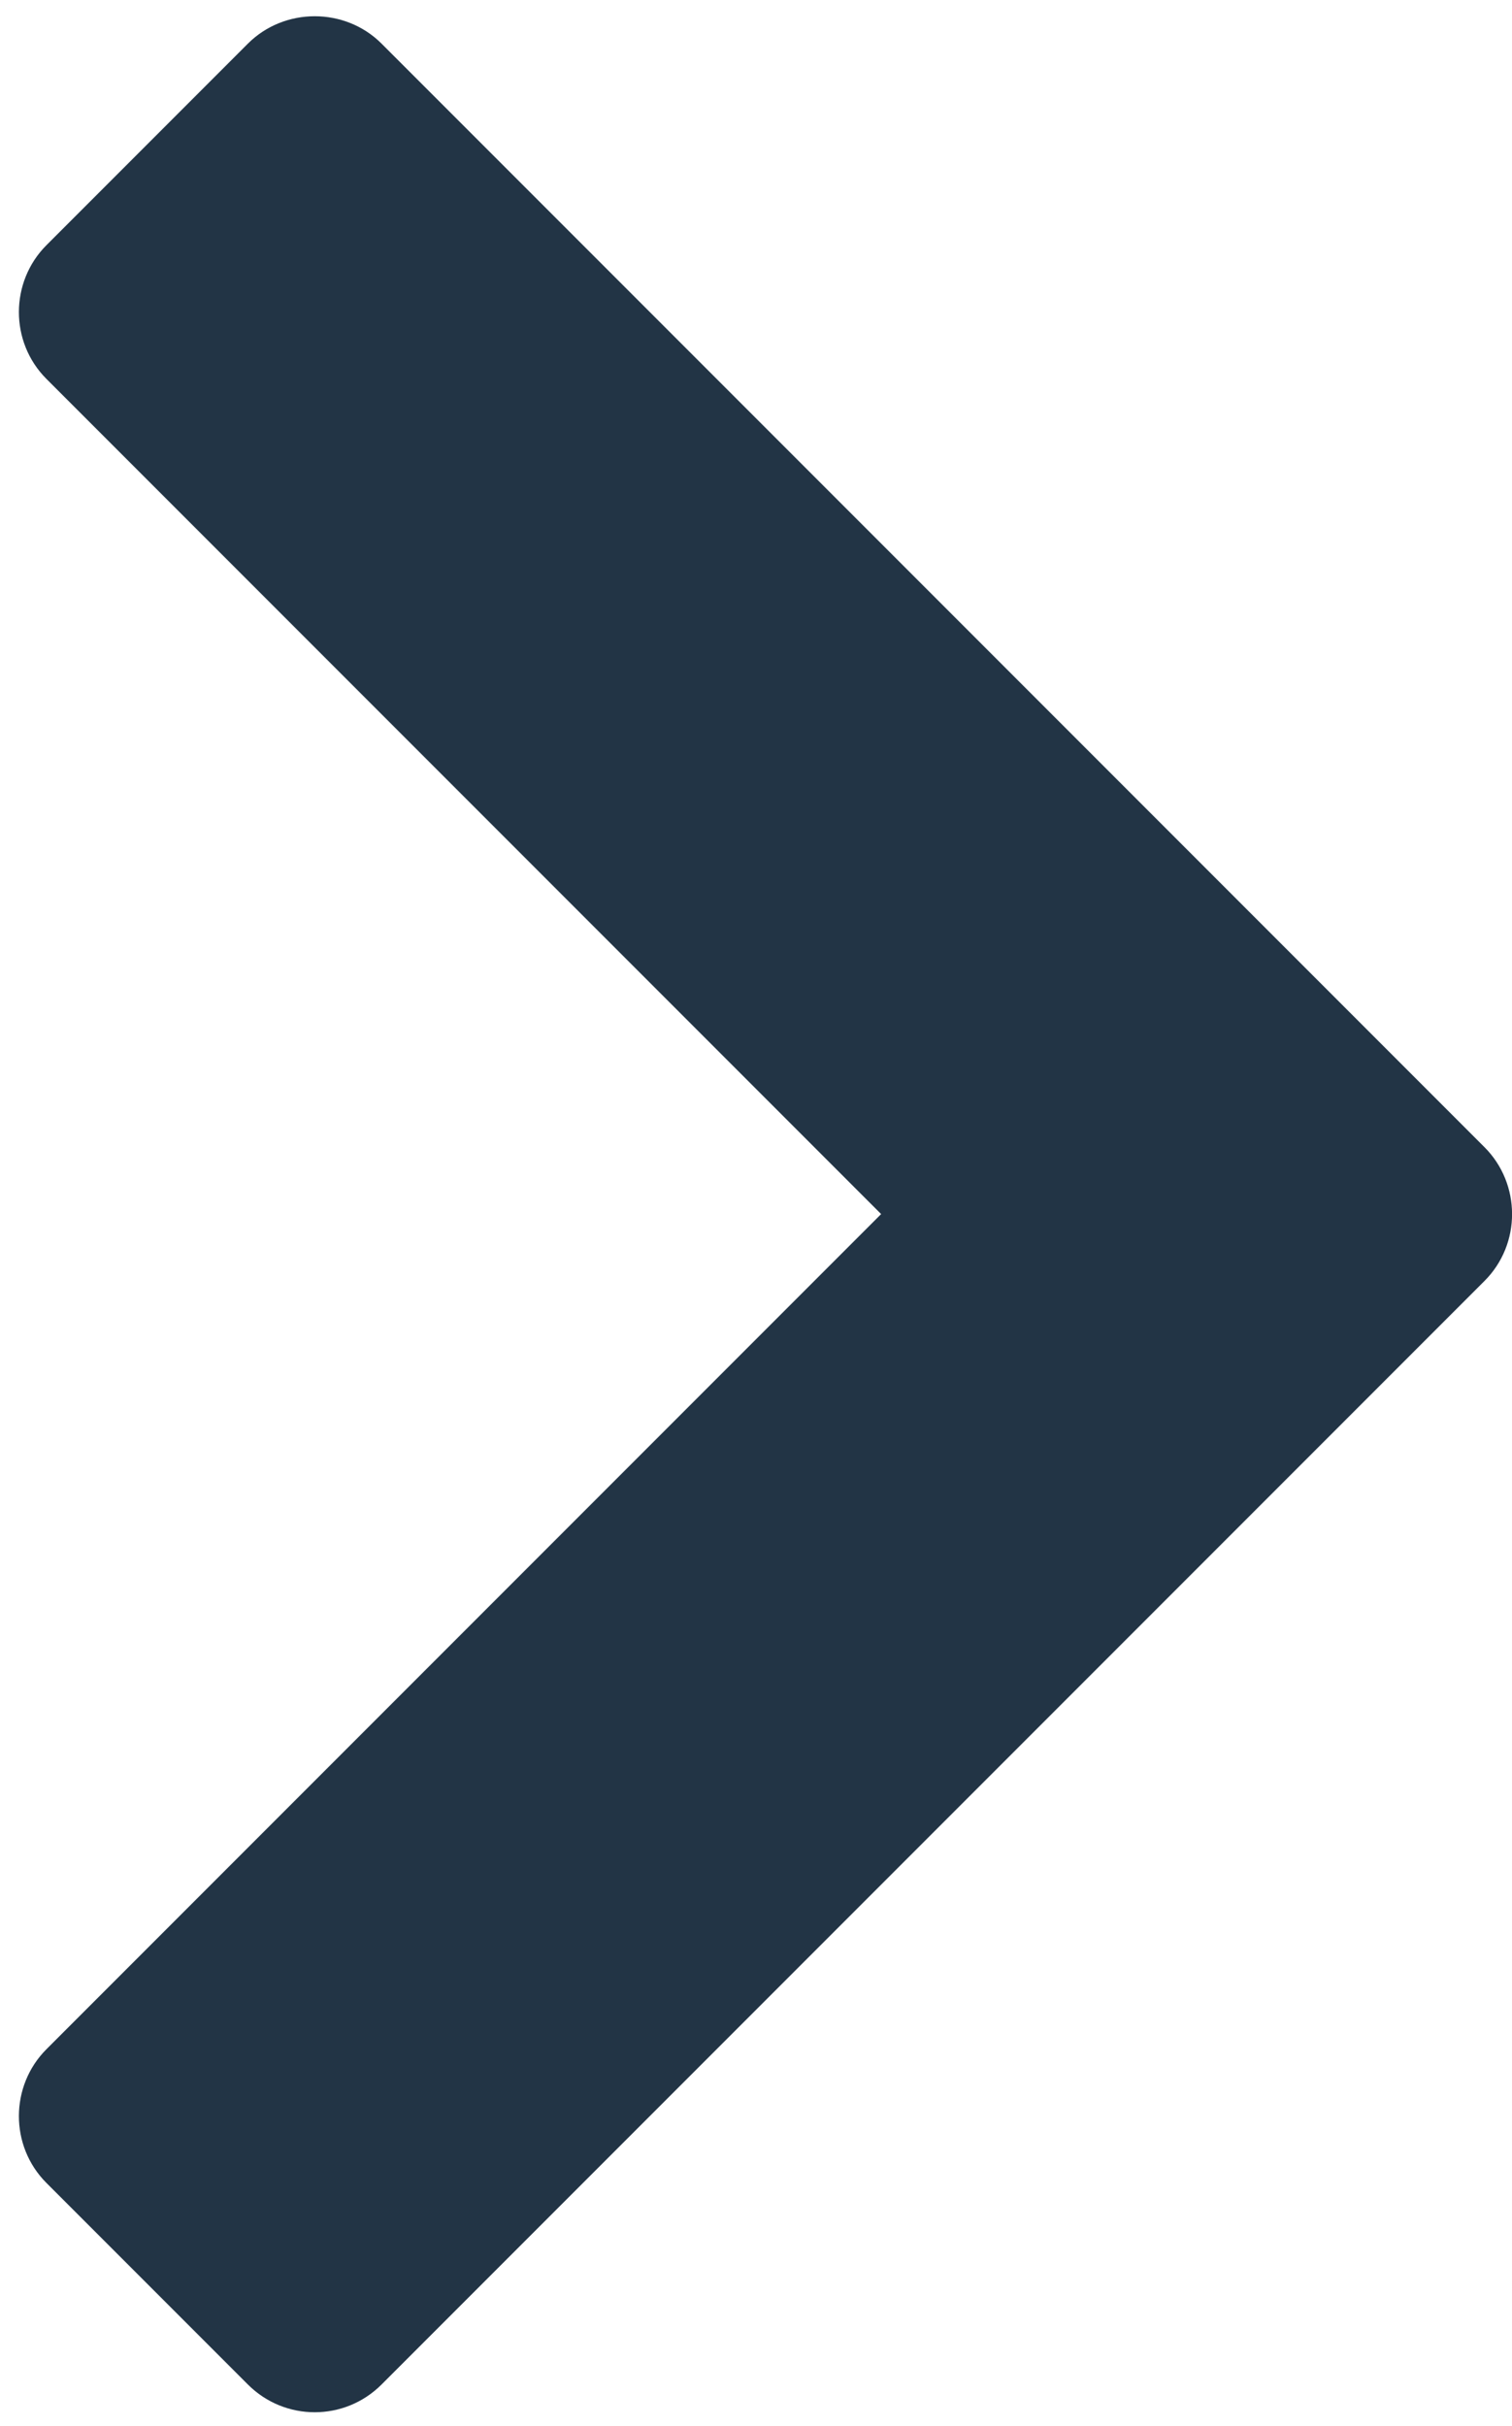 <?xml version="1.0" encoding="utf-8"?>
<!-- Generator: Adobe Illustrator 22.0.1, SVG Export Plug-In . SVG Version: 6.00 Build 0)  -->
<svg version="1.1"
	 id="katman_1" shape-rendering="geometricPrecision" text-rendering="geometricPrecision" image-rendering="optimizeQuality"
	 xmlns="http://www.w3.org/2000/svg" xmlns:xlink="http://www.w3.org/1999/xlink" x="0px" y="0px" viewBox="0 0 319 511.6"
	 style="enable-background:new 0 0 319 511.6;" xml:space="preserve">
<style type="text/css">
	.st0{fill:#223445;}
</style>
<path class="st0" d="M52.3,502.8L9.8,460.3c-7.8-7.8-7.7-20.5,0-28.2L185.9,256L9.8,79.9c-7.8-7.8-7.7-20.5,0-28.2L52.3,9.2
	c7.7-7.7,20.5-7.7,28.2,0l189.8,189.8l0.4,0.4l42.5,42.5c7.7,7.7,7.8,20.4,0,28.2l-42.5,42.5l-0.4,0.4L80.5,502.8
	C72.7,510.6,60.1,510.6,52.3,502.8z"/>
</svg>
